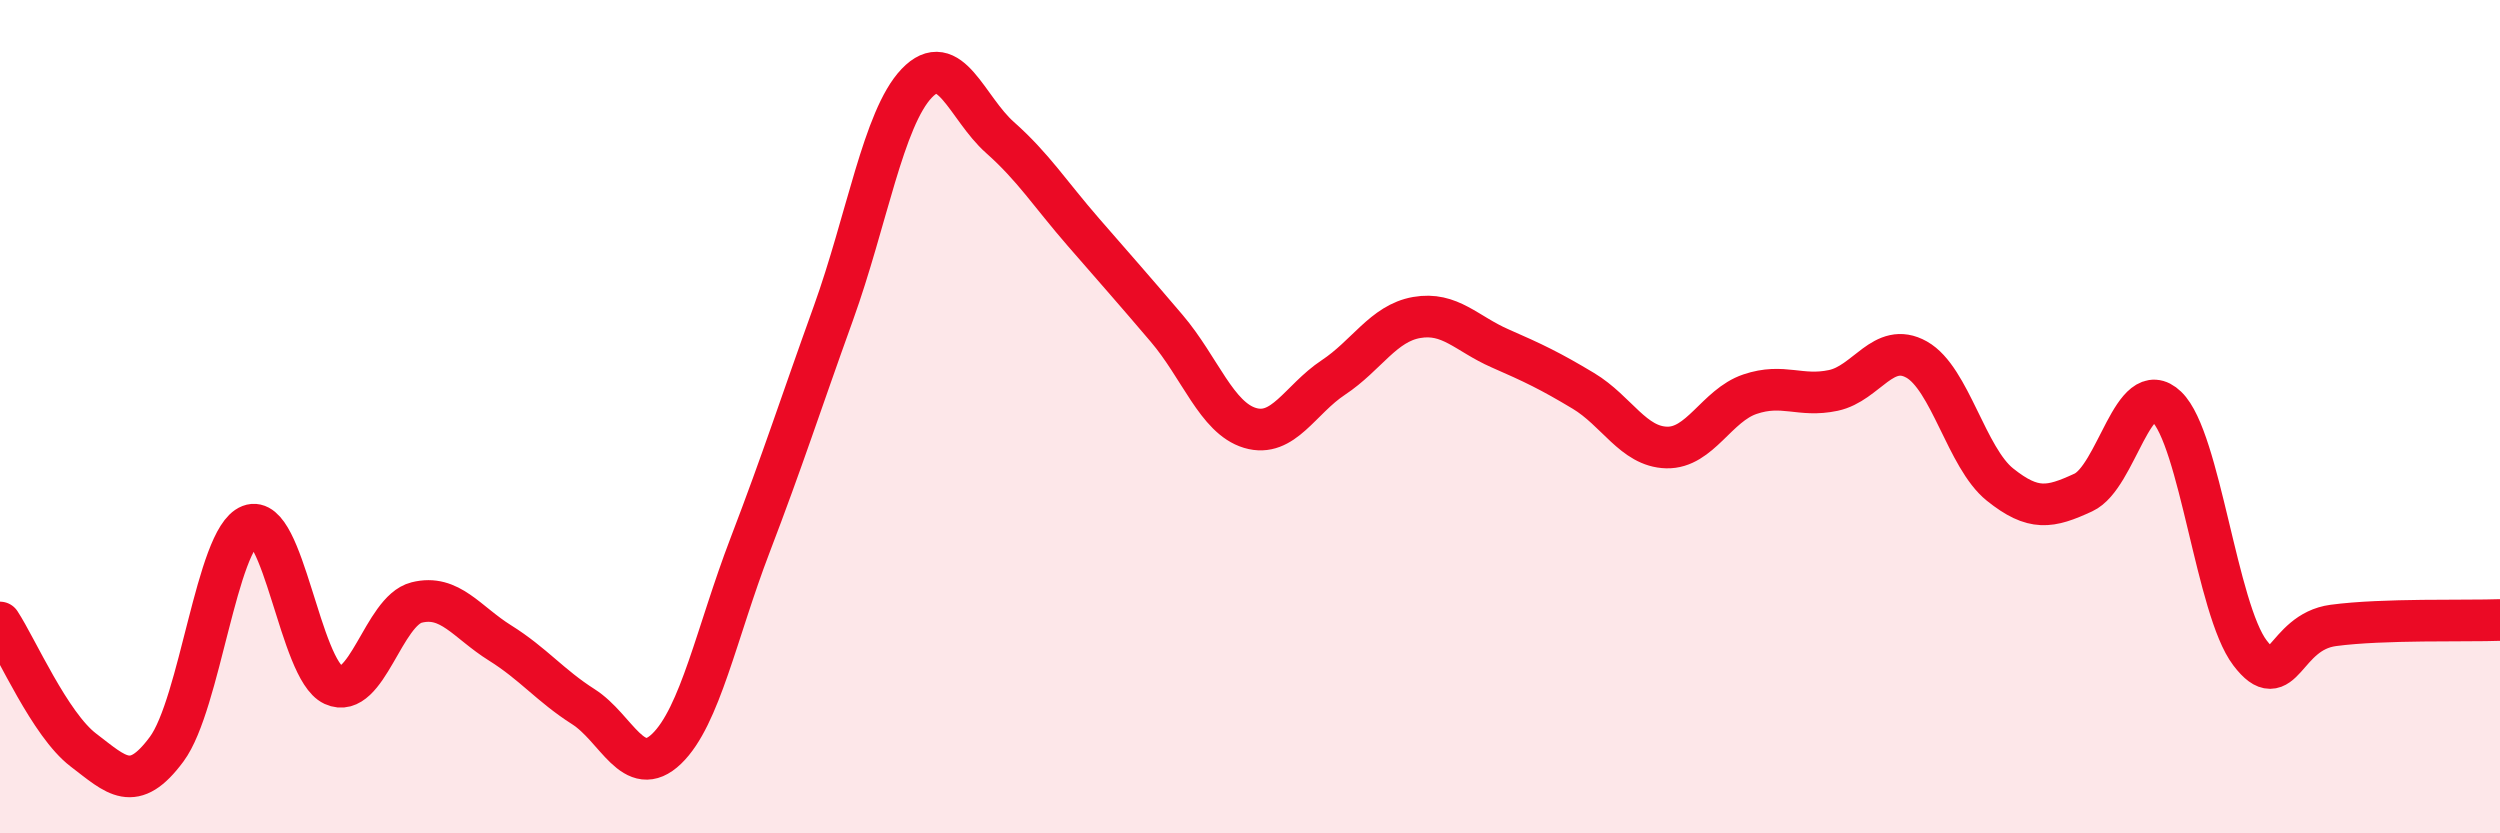 
    <svg width="60" height="20" viewBox="0 0 60 20" xmlns="http://www.w3.org/2000/svg">
      <path
        d="M 0,14.94 C 0.4,15.55 1.2,17.39 2,18 C 2.8,18.61 3.2,19.06 4,17.98 C 4.8,16.9 5.2,12.92 6,12.61 C 6.8,12.3 7.2,16.07 8,16.44 C 8.8,16.81 9.2,14.66 10,14.46 C 10.8,14.26 11.2,14.93 12,15.43 C 12.8,15.93 13.2,16.45 14,16.96 C 14.8,17.47 15.2,18.74 16,17.97 C 16.8,17.2 17.2,15.18 18,13.09 C 18.8,11 19.2,9.74 20,7.52 C 20.8,5.3 21.2,2.84 22,2 C 22.8,1.16 23.2,2.59 24,3.3 C 24.8,4.01 25.2,4.65 26,5.57 C 26.8,6.49 27.2,6.94 28,7.88 C 28.8,8.82 29.2,10.03 30,10.27 C 30.8,10.51 31.2,9.59 32,9.06 C 32.8,8.53 33.2,7.76 34,7.62 C 34.8,7.48 35.2,8.01 36,8.36 C 36.8,8.71 37.2,8.9 38,9.38 C 38.8,9.86 39.2,10.72 40,10.74 C 40.8,10.76 41.2,9.73 42,9.46 C 42.8,9.19 43.2,9.54 44,9.37 C 44.8,9.2 45.2,8.18 46,8.63 C 46.8,9.08 47.2,10.99 48,11.63 C 48.8,12.27 49.2,12.19 50,11.82 C 50.8,11.45 51.2,8.99 52,9.76 C 52.8,10.53 53.2,14.62 54,15.67 C 54.8,16.72 54.8,15.17 56,15.01 C 57.2,14.85 59.2,14.91 60,14.88L60 20L0 20Z"
        fill="#EB0A25"
        opacity="0.1"
        stroke-linecap="round"
        stroke-linejoin="round"
      />
      <path
        d="M 0,14.94 C 0.4,15.55 1.2,17.39 2,18 C 2.8,18.61 3.2,19.06 4,17.98 C 4.8,16.9 5.2,12.92 6,12.61 C 6.8,12.3 7.2,16.07 8,16.44 C 8.8,16.81 9.2,14.66 10,14.46 C 10.8,14.26 11.2,14.93 12,15.43 C 12.8,15.93 13.2,16.45 14,16.96 C 14.8,17.47 15.2,18.74 16,17.97 C 16.8,17.2 17.2,15.18 18,13.09 C 18.8,11 19.2,9.74 20,7.52 C 20.8,5.3 21.2,2.84 22,2 C 22.8,1.16 23.2,2.59 24,3.3 C 24.8,4.01 25.2,4.65 26,5.57 C 26.8,6.49 27.2,6.94 28,7.88 C 28.8,8.82 29.2,10.03 30,10.27 C 30.8,10.51 31.2,9.59 32,9.06 C 32.8,8.53 33.2,7.76 34,7.62 C 34.8,7.48 35.2,8.01 36,8.36 C 36.8,8.71 37.2,8.9 38,9.38 C 38.8,9.86 39.2,10.72 40,10.74 C 40.8,10.76 41.2,9.73 42,9.46 C 42.8,9.19 43.2,9.54 44,9.37 C 44.8,9.2 45.2,8.18 46,8.63 C 46.8,9.08 47.2,10.99 48,11.63 C 48.8,12.27 49.2,12.19 50,11.82 C 50.8,11.45 51.2,8.99 52,9.76 C 52.8,10.53 53.2,14.62 54,15.67 C 54.8,16.72 54.8,15.17 56,15.01 C 57.2,14.85 59.2,14.91 60,14.88"
        stroke="#EB0A25"
        stroke-width="1"
        fill="none"
        stroke-linecap="round"
        stroke-linejoin="round"
      />
    </svg>
  